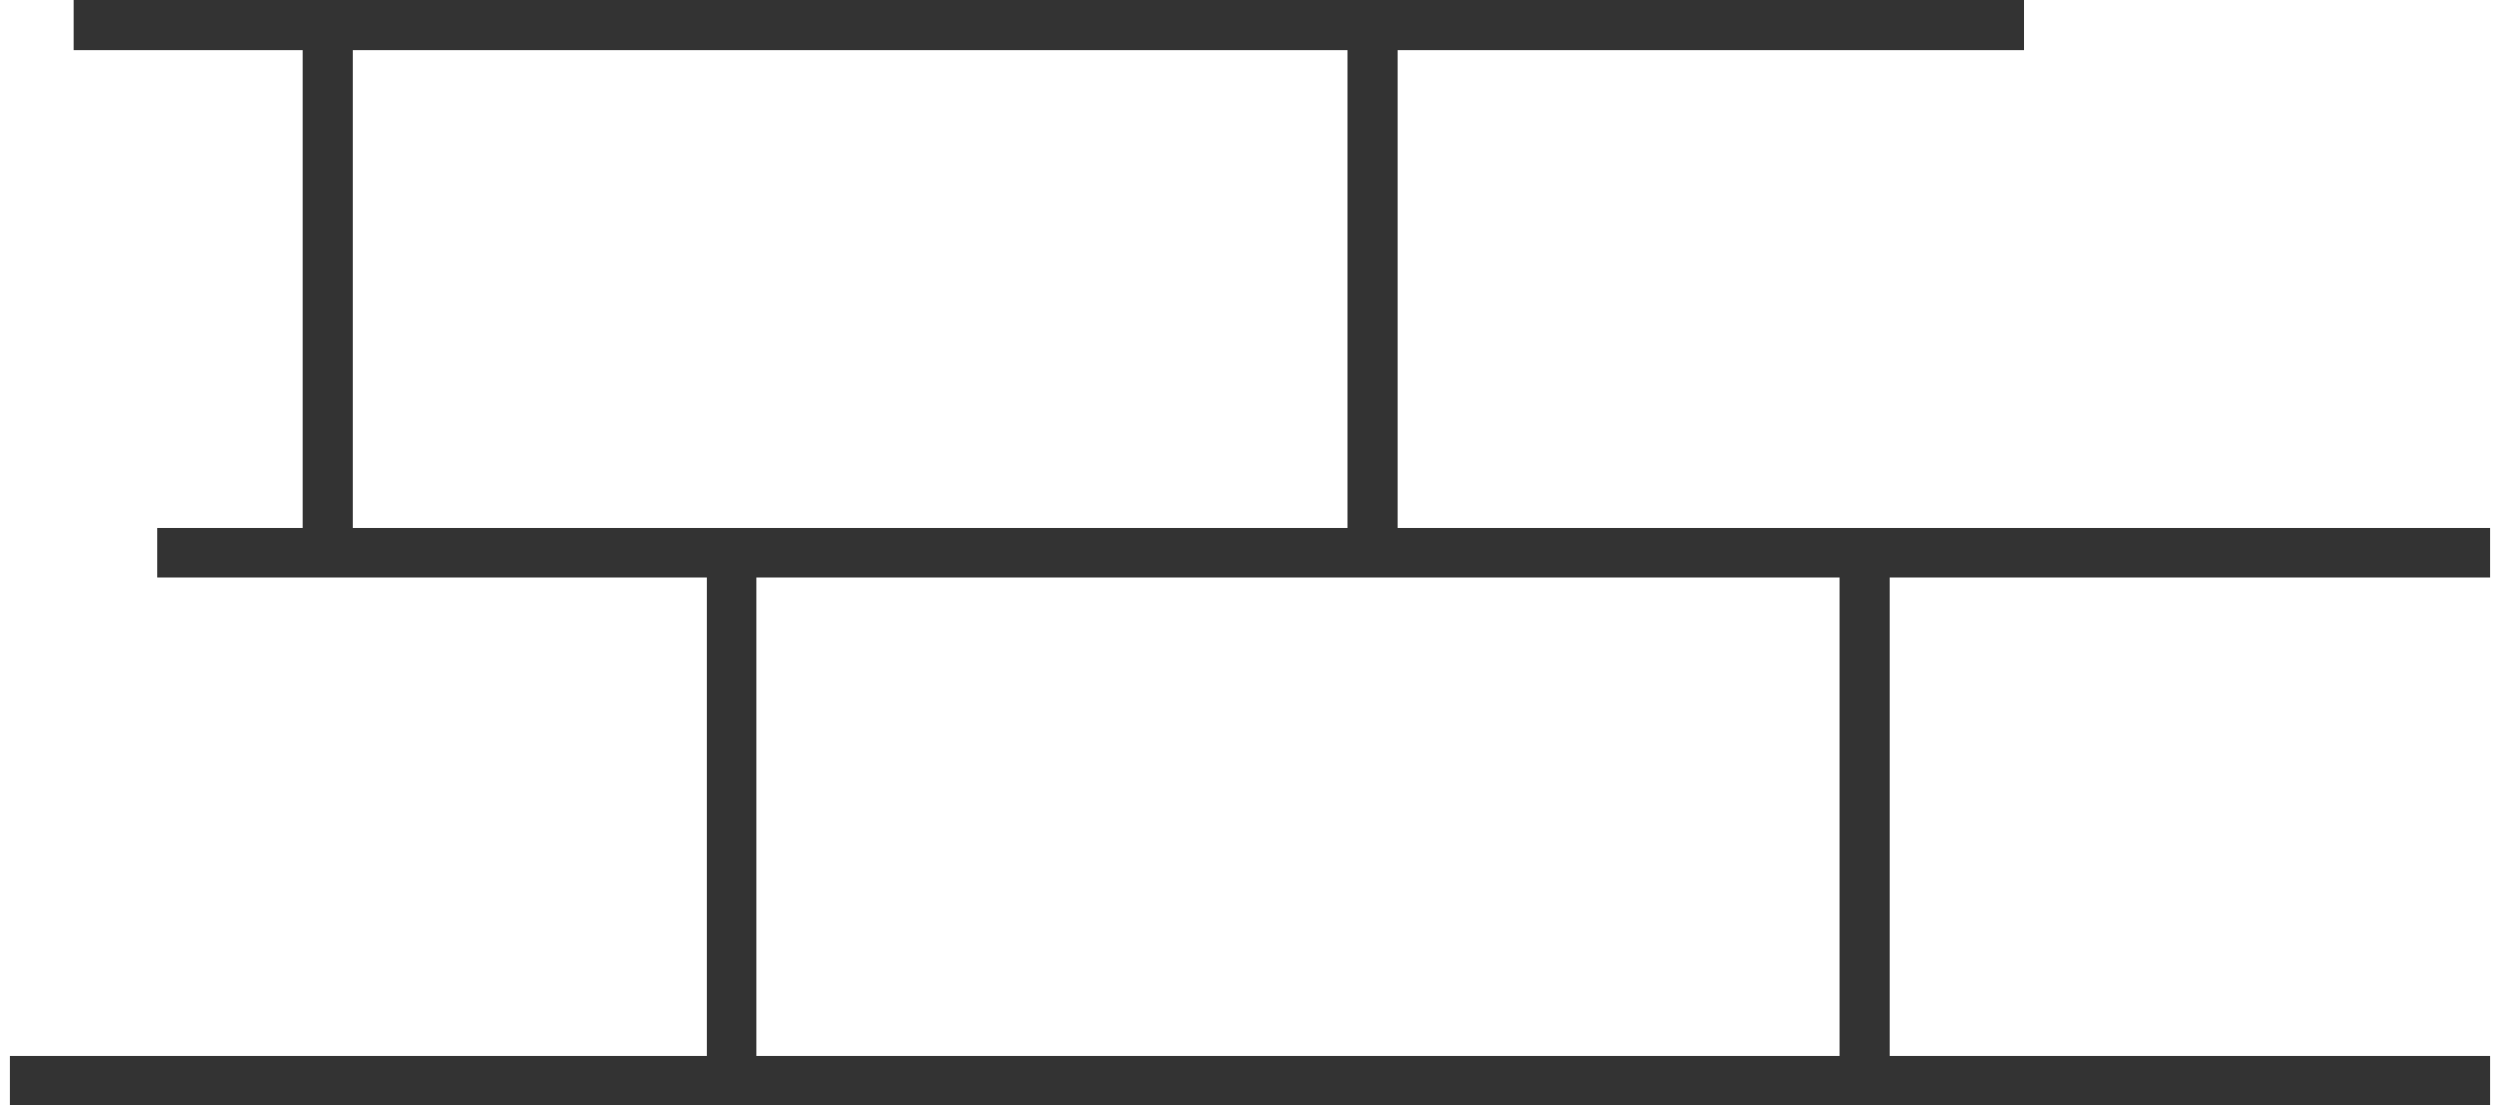 <?xml version="1.0" encoding="UTF-8"?> <!-- Generator: Adobe Illustrator 23.0.3, SVG Export Plug-In . SVG Version: 6.00 Build 0) --> <svg xmlns="http://www.w3.org/2000/svg" xmlns:xlink="http://www.w3.org/1999/xlink" id="Capa_1" x="0px" y="0px" viewBox="0 0 403.9 178.6" style="enable-background:new 0 0 403.9 178.6;" xml:space="preserve"> <style type="text/css"> .st0{fill:#333333;} .st1{fill:#87A1C7;} </style> <g> <polyline class="st0" points="11.9,8.1 327,8.1 327,0 11.9,0 "></polyline> <polyline class="st0" points="25.4,93.3 402.3,93.3 402.3,85.3 25.4,85.3 "></polyline> <polyline class="st0" points="1.6,178.6 402.3,178.6 402.3,170.6 1.6,170.6 "></polyline> <polyline class="st0" points="57,89.3 57,4 48.9,4 48.9,89.3 "></polyline> <polyline class="st0" points="225.8,89.3 225.8,4 217.7,4 217.7,89.3 "></polyline> <polyline class="st0" points="305.3,174.6 305.3,89.3 297.2,89.3 297.2,174.6 "></polyline> <polyline class="st0" points="122.2,174.6 122.2,89.3 114.2,89.3 114.2,174.6 "></polyline> </g> <g> <polyline class="st1" points="-387.1,1185.2 -154.5,1185.2 -154.5,1177.2 -387.1,1177.2 "></polyline> <polyline class="st1" points="-477,1270.5 -154.5,1270.5 -154.5,1262.5 -477,1262.5 "></polyline> <polyline class="st1" points="-447.2,1355.8 -235.2,1355.8 -235.2,1347.8 -447.2,1347.8 "></polyline> <polyline class="st1" points="-331,1266.5 -331,1181.2 -339,1181.2 -339,1266.5 "></polyline> <polyline class="st1" points="-171.9,1266.5 -171.9,1181.2 -180,1181.2 -180,1266.5 "></polyline> <polyline class="st1" points="-410.5,1351.8 -410.5,1266.5 -418.5,1266.5 -418.5,1351.8 "></polyline> <polyline class="st1" points="-251.5,1351.8 -251.5,1266.5 -259.5,1266.5 -259.5,1351.8 "></polyline> </g> </svg> 